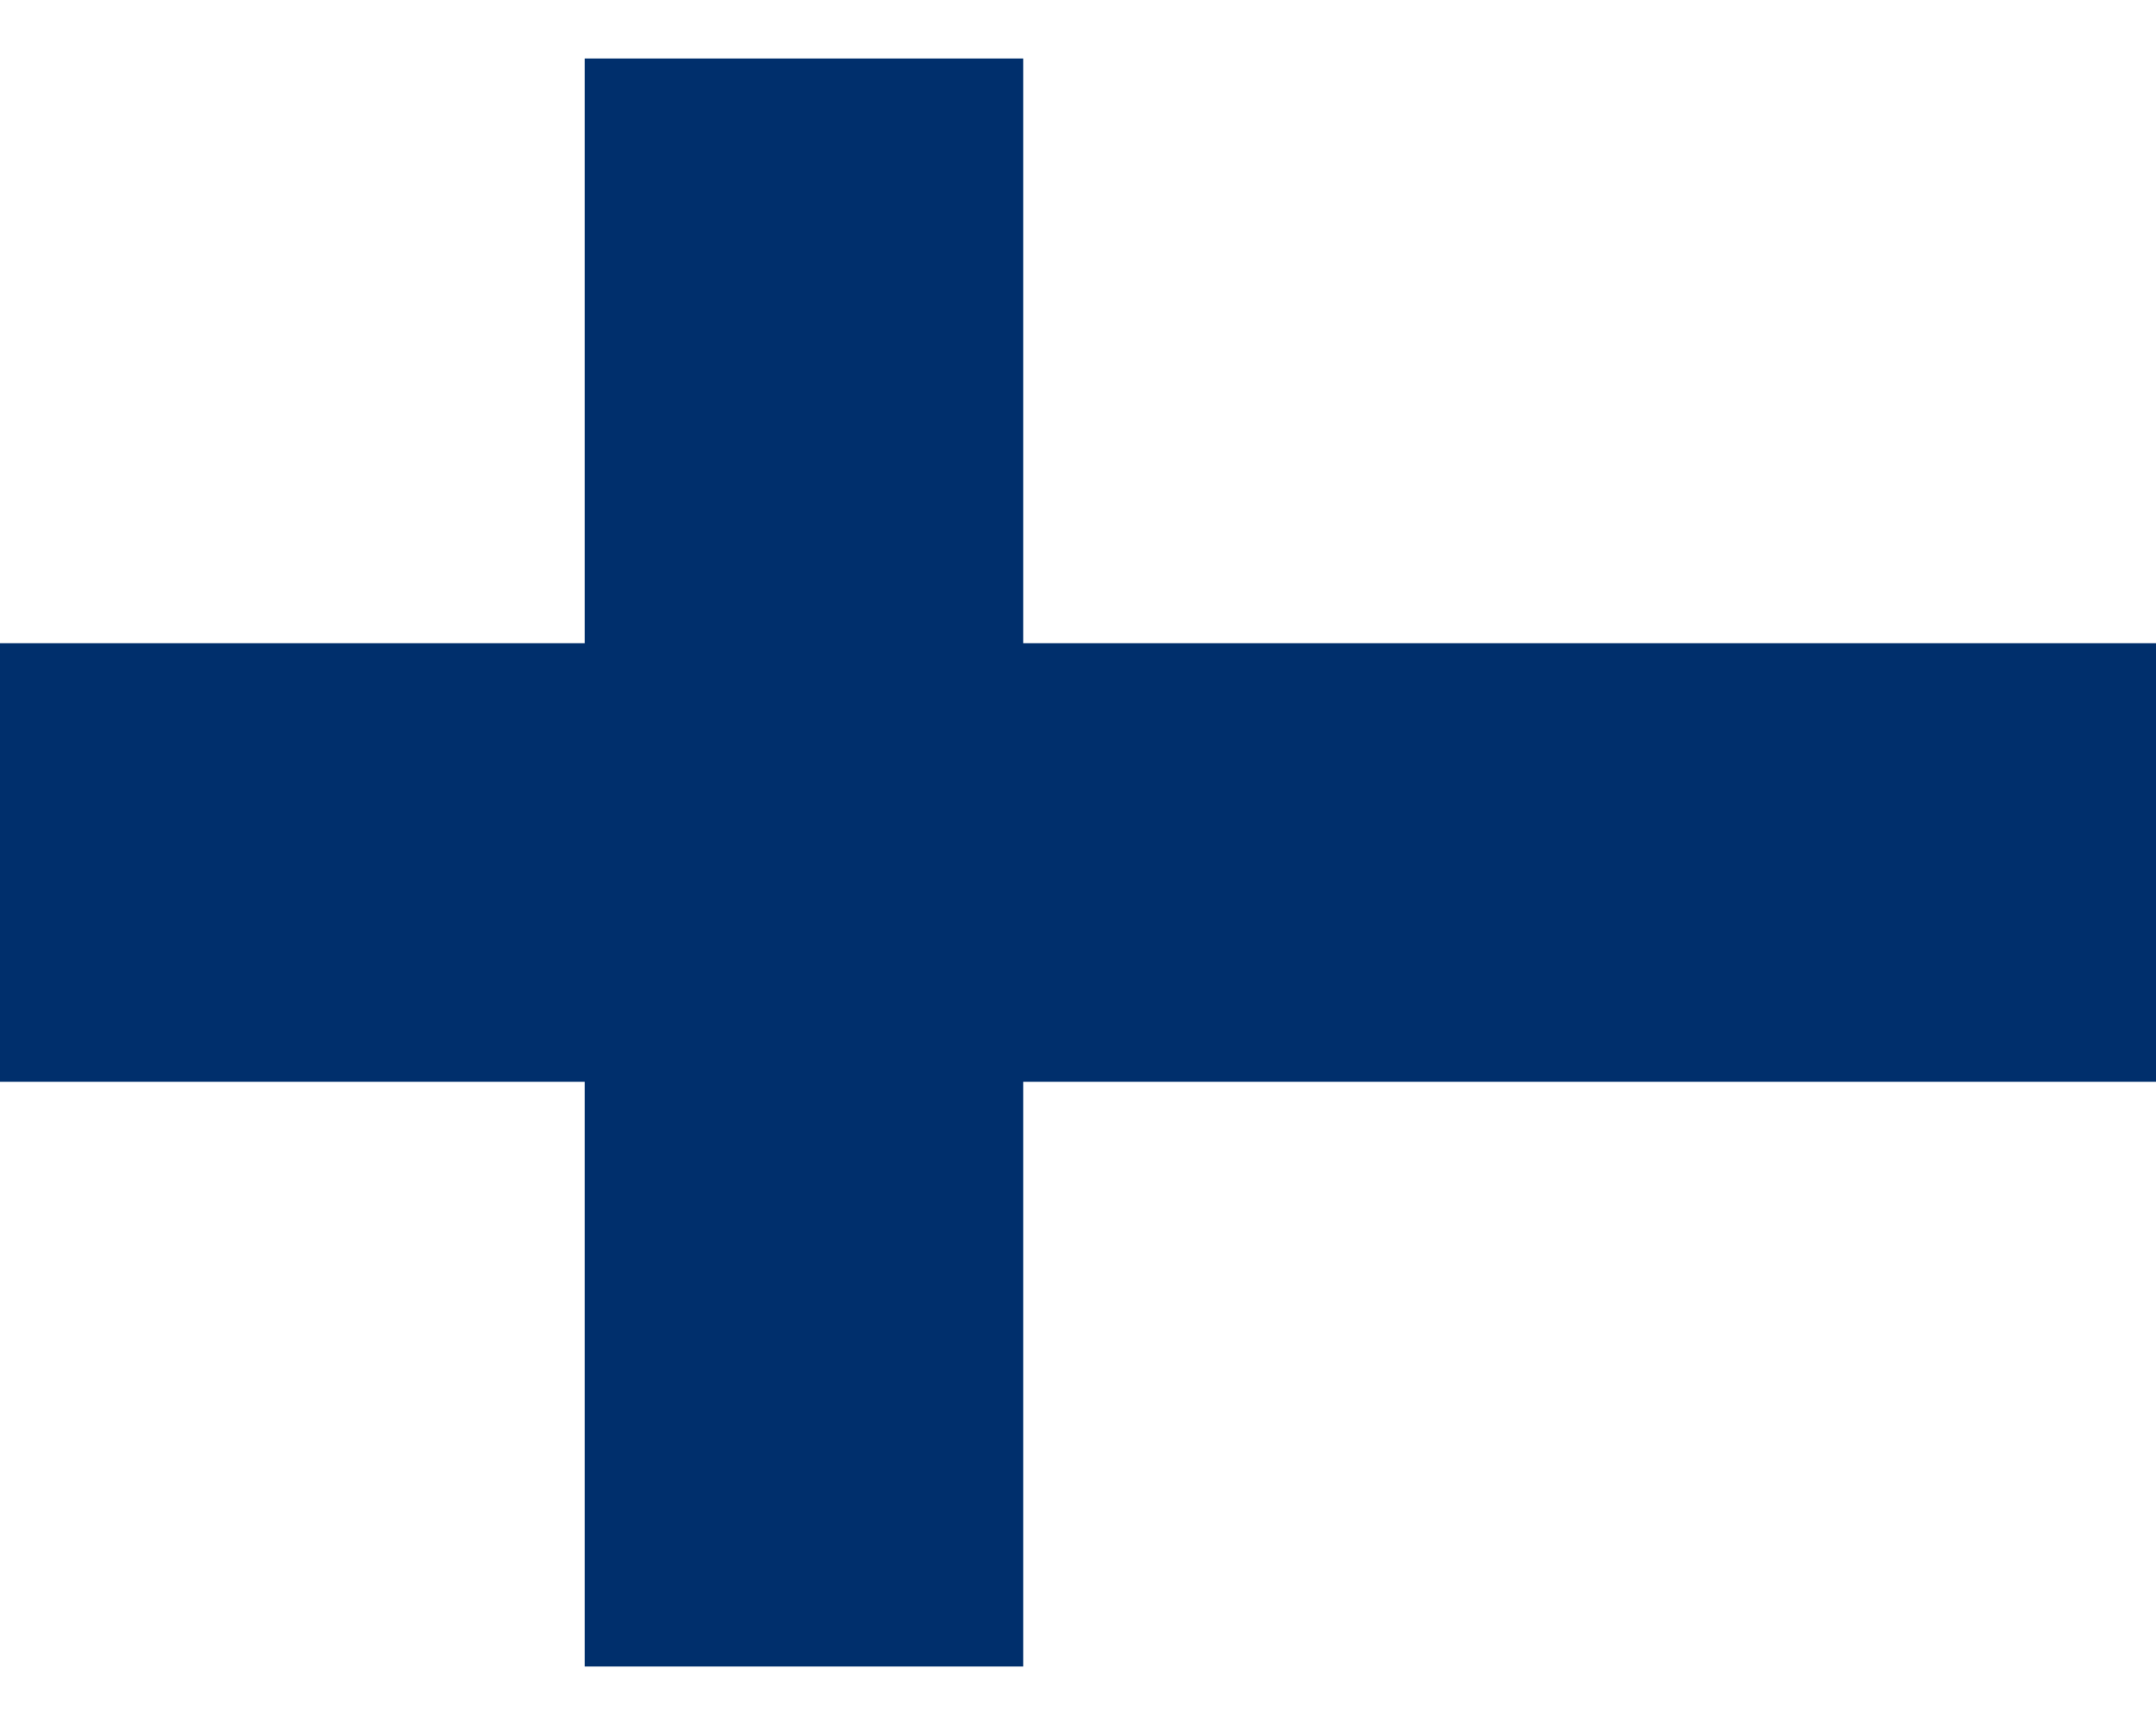 <?xml version="1.0" encoding="UTF-8"?>
<svg xmlns="http://www.w3.org/2000/svg" width="1375" height="1100" viewBox="1 0 14.75 11">
<rect width="18" height="11" fill="#fff"/>
<path d="M0,5.5h18M6.5,0v11" stroke="#002F6C" stroke-width="3"/>
</svg>